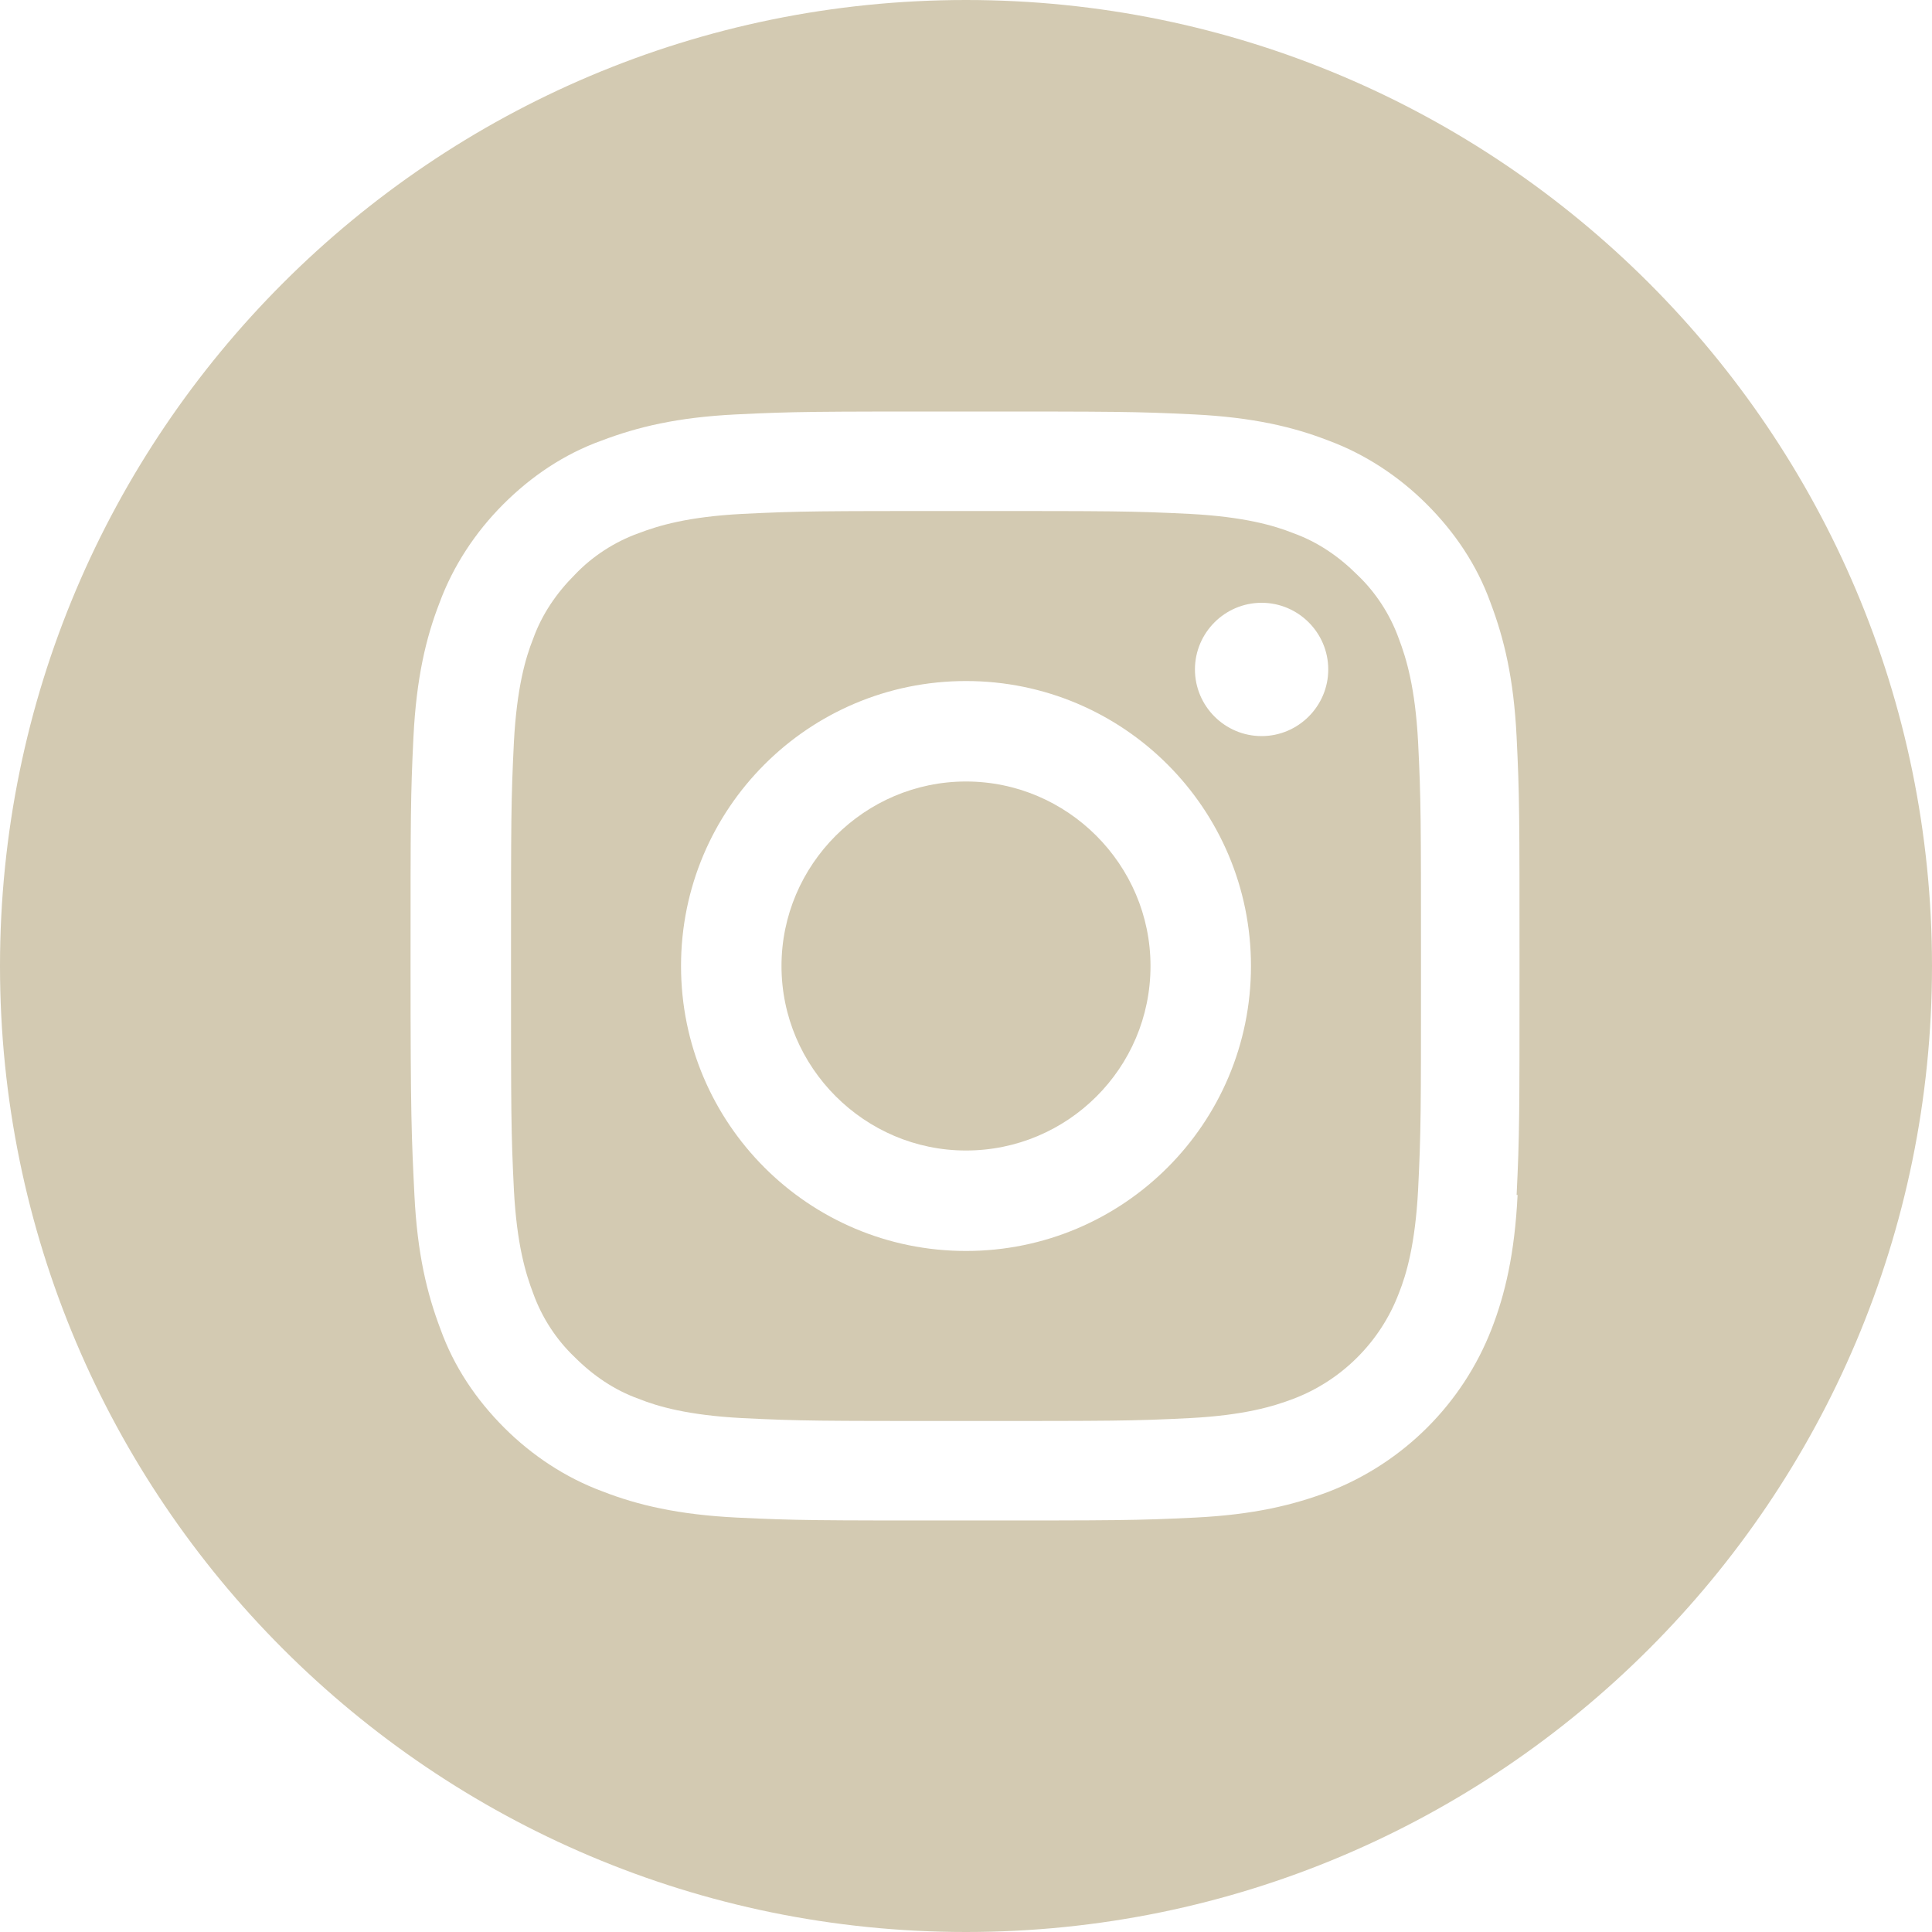 <?xml version="1.0" encoding="UTF-8"?>
<svg id="Ebene_1" xmlns="http://www.w3.org/2000/svg" version="1.1" viewBox="0 0 200 200">
  <!-- Generator: Adobe Illustrator 29.3.1, SVG Export Plug-In . SVG Version: 2.1.0 Build 151)  -->
  <defs>
    <style>
      .st0 {
        fill: #d3cab2;
      }
    </style>
  </defs>
  <path class="st0" d="M119.1,100c0,10.6-8.6,19.1-19.1,19.1s-19.1-8.6-19.1-19.1,8.6-19.1,19.1-19.1,19.1,8.6,19.1,19.1"/>
  <path class="st0" d="M130.6,76.2c-3.8,0-6.9-3.1-6.9-6.9s3.1-6.9,6.9-6.9,6.9,3.1,6.9,6.9-3.1,6.9-6.9,6.9M100,129.5c-16.3,0-29.5-13.2-29.5-29.5s13.2-29.5,29.5-29.5,29.5,13.2,29.5,29.5-13.2,29.5-29.5,29.5M144.8,66.1c-.9-2.5-2.4-4.8-4.3-6.6-1.9-1.9-4.1-3.4-6.6-4.3-2-.8-5.1-1.7-10.7-2-6.1-.3-7.9-.3-23.2-.3s-17.1,0-23.2.3c-5.6.3-8.6,1.2-10.7,2-2.5.9-4.8,2.4-6.6,4.3-1.9,1.9-3.4,4.1-4.3,6.6-.8,2-1.7,5.1-2,10.7-.3,6.1-.3,7.9-.3,23.2s0,17.1.3,23.2c.3,5.6,1.2,8.6,2,10.7.9,2.5,2.4,4.8,4.3,6.6,1.9,1.9,4.1,3.4,6.6,4.3,2,.8,5.1,1.7,10.7,2,6.1.3,7.9.3,23.2.3s17.2,0,23.2-.3c5.6-.3,8.6-1.2,10.7-2,5-1.9,9-5.9,10.9-10.9.8-2,1.7-5.1,2-10.7.3-6.1.3-7.9.3-23.2s0-17.2-.3-23.2c-.3-5.6-1.2-8.6-2-10.7"/>
  <path class="st0" d="M157.1,123.7c-.3,6.1-1.3,10.3-2.7,13.9-3,7.7-9.1,13.8-16.8,16.8-3.7,1.4-7.8,2.4-13.9,2.7-6.1.3-8.1.3-23.7.3s-17.5,0-23.7-.3c-6.1-.3-10.3-1.3-13.9-2.7-3.8-1.4-7.3-3.7-10.2-6.6-2.9-2.9-5.2-6.3-6.6-10.2-1.4-3.7-2.4-7.8-2.7-13.9-.3-6.1-.4-8.1-.4-23.7s0-17.6.3-23.7c.3-6.1,1.3-10.3,2.7-13.9,1.4-3.8,3.7-7.3,6.6-10.2,2.9-2.9,6.3-5.2,10.2-6.6,3.7-1.4,7.8-2.4,13.9-2.7,6.1-.3,8.1-.3,23.7-.3s17.6,0,23.7.3c6.1.3,10.3,1.3,13.9,2.7,3.8,1.4,7.3,3.7,10.2,6.6,2.9,2.9,5.2,6.3,6.6,10.2,1.4,3.7,2.4,7.8,2.7,13.9.3,6.1.3,8.1.3,23.7s0,17.5-.3,23.7M100,0C44.8,0,0,44.8,0,100s44.8,100,100,100,100-44.8,100-100S155.2,0,100,0"/>
</svg>
